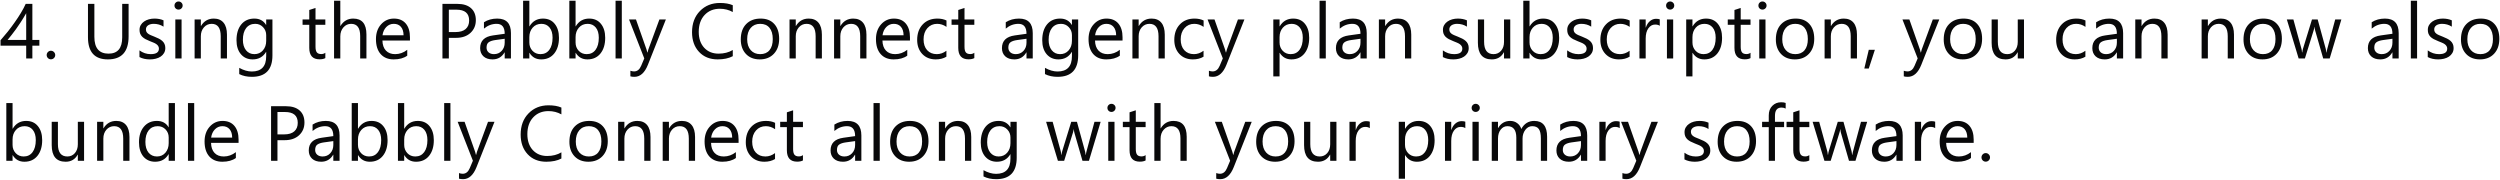 <svg xmlns="http://www.w3.org/2000/svg" width="513" height="37" viewBox="0 0 513 37" fill="none"><path d="M6.641 0.797V8.195H8.078V9.367H6.641V12H5.375V9.367H0.109V8.258C0.599 7.706 1.094 7.117 1.594 6.492C2.094 5.862 2.57 5.224 3.023 4.578C3.482 3.932 3.904 3.289 4.289 2.648C4.68 2.003 5.008 1.385 5.273 0.797H6.641ZM1.555 8.195H5.375V2.711C4.984 3.393 4.615 4.003 4.266 4.539C3.917 5.076 3.583 5.562 3.266 6C2.953 6.438 2.654 6.833 2.367 7.188C2.081 7.542 1.81 7.878 1.555 8.195ZM10.447 12.172C10.208 12.172 10.002 12.086 9.83 11.914C9.663 11.742 9.58 11.537 9.58 11.297C9.58 11.057 9.663 10.852 9.83 10.68C10.002 10.503 10.208 10.414 10.447 10.414C10.692 10.414 10.9 10.503 11.072 10.68C11.244 10.852 11.33 11.057 11.33 11.297C11.33 11.537 11.244 11.742 11.072 11.914C10.9 12.086 10.692 12.172 10.447 12.172ZM26.388 7.469C26.388 10.615 24.969 12.188 22.131 12.188C19.412 12.188 18.052 10.675 18.052 7.648V0.797H19.365V7.562C19.365 9.859 20.334 11.008 22.271 11.008C24.141 11.008 25.076 9.898 25.076 7.68V0.797H26.388V7.469ZM28.617 11.711V10.336C29.315 10.852 30.083 11.109 30.922 11.109C32.047 11.109 32.609 10.734 32.609 9.984C32.609 9.771 32.56 9.591 32.461 9.445C32.367 9.294 32.237 9.161 32.07 9.047C31.909 8.932 31.716 8.831 31.492 8.742C31.273 8.648 31.036 8.552 30.781 8.453C30.427 8.312 30.114 8.172 29.843 8.031C29.578 7.885 29.354 7.724 29.172 7.547C28.994 7.365 28.859 7.159 28.765 6.93C28.677 6.701 28.633 6.432 28.633 6.125C28.633 5.75 28.718 5.419 28.89 5.133C29.062 4.841 29.291 4.599 29.578 4.406C29.864 4.208 30.19 4.06 30.554 3.961C30.924 3.862 31.304 3.812 31.695 3.812C32.388 3.812 33.008 3.932 33.554 4.172V5.469C32.966 5.083 32.289 4.891 31.523 4.891C31.284 4.891 31.067 4.919 30.875 4.977C30.682 5.029 30.515 5.104 30.375 5.203C30.239 5.302 30.133 5.422 30.054 5.562C29.982 5.698 29.945 5.849 29.945 6.016C29.945 6.224 29.982 6.398 30.054 6.539C30.133 6.68 30.244 6.805 30.39 6.914C30.536 7.023 30.713 7.122 30.922 7.211C31.13 7.299 31.367 7.396 31.633 7.5C31.987 7.635 32.304 7.776 32.586 7.922C32.867 8.062 33.106 8.224 33.304 8.406C33.502 8.583 33.653 8.789 33.758 9.023C33.867 9.258 33.922 9.536 33.922 9.859C33.922 10.255 33.833 10.599 33.656 10.891C33.484 11.182 33.252 11.425 32.961 11.617C32.669 11.81 32.333 11.953 31.953 12.047C31.573 12.141 31.174 12.188 30.758 12.188C29.935 12.188 29.221 12.029 28.617 11.711ZM36.634 1.969C36.405 1.969 36.21 1.891 36.048 1.734C35.887 1.578 35.806 1.38 35.806 1.141C35.806 0.901 35.887 0.703 36.048 0.547C36.21 0.385 36.405 0.305 36.634 0.305C36.869 0.305 37.067 0.385 37.228 0.547C37.395 0.703 37.478 0.901 37.478 1.141C37.478 1.37 37.395 1.565 37.228 1.727C37.067 1.888 36.869 1.969 36.634 1.969ZM37.259 12H35.978V4H37.259V12ZM46.574 12H45.292V7.438C45.292 5.74 44.673 4.891 43.433 4.891C42.792 4.891 42.261 5.133 41.839 5.617C41.423 6.096 41.214 6.703 41.214 7.438V12H39.933V4H41.214V5.328H41.246C41.85 4.318 42.725 3.812 43.871 3.812C44.746 3.812 45.415 4.096 45.878 4.664C46.342 5.227 46.574 6.042 46.574 7.109V12ZM55.904 11.359C55.904 14.297 54.498 15.766 51.685 15.766C50.695 15.766 49.831 15.578 49.091 15.203V13.922C49.992 14.422 50.852 14.672 51.669 14.672C53.638 14.672 54.623 13.625 54.623 11.531V10.656H54.591C53.982 11.677 53.065 12.188 51.841 12.188C50.846 12.188 50.044 11.833 49.435 11.125C48.831 10.412 48.529 9.456 48.529 8.258C48.529 6.898 48.854 5.818 49.505 5.016C50.162 4.214 51.057 3.812 52.193 3.812C53.271 3.812 54.07 4.245 54.591 5.109H54.623V4H55.904V11.359ZM54.623 8.383V7.203C54.623 6.568 54.406 6.023 53.974 5.57C53.547 5.117 53.013 4.891 52.373 4.891C51.581 4.891 50.961 5.18 50.513 5.758C50.065 6.331 49.841 7.135 49.841 8.172C49.841 9.062 50.055 9.776 50.482 10.312C50.914 10.844 51.484 11.109 52.193 11.109C52.912 11.109 53.495 10.854 53.943 10.344C54.396 9.833 54.623 9.18 54.623 8.383ZM66.759 11.922C66.457 12.088 66.058 12.172 65.564 12.172C64.163 12.172 63.462 11.391 63.462 9.828V5.094H62.087V4H63.462V2.047L64.743 1.633V4H66.759V5.094H64.743V9.602C64.743 10.138 64.835 10.521 65.017 10.75C65.199 10.979 65.501 11.094 65.923 11.094C66.246 11.094 66.525 11.005 66.759 10.828V11.922ZM75.191 12H73.909V7.391C73.909 5.724 73.29 4.891 72.05 4.891C71.425 4.891 70.899 5.133 70.472 5.617C70.045 6.096 69.831 6.714 69.831 7.469V12H68.55V0.156H69.831V5.328H69.862C70.477 4.318 71.352 3.812 72.487 3.812C74.29 3.812 75.191 4.898 75.191 7.07V12ZM84.122 8.32H78.474C78.495 9.211 78.734 9.898 79.192 10.383C79.651 10.867 80.281 11.109 81.083 11.109C81.984 11.109 82.812 10.812 83.567 10.219V11.422C82.864 11.932 81.935 12.188 80.778 12.188C79.648 12.188 78.76 11.825 78.114 11.102C77.469 10.372 77.146 9.349 77.146 8.031C77.146 6.786 77.497 5.773 78.2 4.992C78.909 4.206 79.786 3.812 80.833 3.812C81.88 3.812 82.69 4.151 83.263 4.828C83.836 5.505 84.122 6.445 84.122 7.648V8.32ZM82.81 7.234C82.805 6.495 82.625 5.919 82.271 5.508C81.922 5.096 81.435 4.891 80.81 4.891C80.206 4.891 79.692 5.107 79.271 5.539C78.849 5.971 78.588 6.536 78.489 7.234H82.81ZM92.103 7.766V12H90.79V0.797H93.868C95.066 0.797 95.993 1.089 96.649 1.672C97.311 2.255 97.642 3.078 97.642 4.141C97.642 5.203 97.274 6.073 96.54 6.75C95.811 7.427 94.824 7.766 93.579 7.766H92.103ZM92.103 1.984V6.578H93.478C94.384 6.578 95.074 6.372 95.548 5.961C96.027 5.544 96.267 4.958 96.267 4.203C96.267 2.724 95.392 1.984 93.642 1.984H92.103ZM104.847 12H103.565V10.75H103.534C102.977 11.708 102.156 12.188 101.073 12.188C100.276 12.188 99.651 11.977 99.198 11.555C98.75 11.133 98.526 10.573 98.526 9.875C98.526 8.38 99.406 7.51 101.167 7.266L103.565 6.93C103.565 5.57 103.016 4.891 101.917 4.891C100.953 4.891 100.084 5.219 99.308 5.875V4.562C100.094 4.062 101 3.812 102.026 3.812C103.906 3.812 104.847 4.807 104.847 6.797V12ZM103.565 7.953L101.636 8.219C101.042 8.302 100.594 8.451 100.292 8.664C99.99 8.872 99.839 9.245 99.839 9.781C99.839 10.172 99.977 10.492 100.253 10.742C100.534 10.987 100.906 11.109 101.37 11.109C102.005 11.109 102.529 10.888 102.94 10.445C103.357 9.997 103.565 9.432 103.565 8.75V7.953ZM108.653 10.844H108.622V12H107.341V0.156H108.622V5.406H108.653C109.283 4.344 110.205 3.812 111.419 3.812C112.445 3.812 113.247 4.172 113.825 4.891C114.408 5.604 114.7 6.562 114.7 7.766C114.7 9.104 114.374 10.177 113.723 10.984C113.072 11.787 112.182 12.188 111.052 12.188C109.994 12.188 109.195 11.74 108.653 10.844ZM108.622 7.617V8.734C108.622 9.396 108.835 9.958 109.262 10.422C109.695 10.88 110.242 11.109 110.903 11.109C111.679 11.109 112.286 10.812 112.723 10.219C113.166 9.625 113.387 8.799 113.387 7.742C113.387 6.852 113.182 6.154 112.77 5.648C112.359 5.143 111.802 4.891 111.098 4.891C110.354 4.891 109.755 5.151 109.302 5.672C108.848 6.188 108.622 6.836 108.622 7.617ZM118.139 10.844H118.108V12H116.827V0.156H118.108V5.406H118.139C118.77 4.344 119.691 3.812 120.905 3.812C121.931 3.812 122.733 4.172 123.311 4.891C123.895 5.604 124.186 6.562 124.186 7.766C124.186 9.104 123.861 10.177 123.21 10.984C122.559 11.787 121.668 12.188 120.538 12.188C119.481 12.188 118.681 11.74 118.139 10.844ZM118.108 7.617V8.734C118.108 9.396 118.322 9.958 118.749 10.422C119.181 10.88 119.728 11.109 120.389 11.109C121.165 11.109 121.772 10.812 122.21 10.219C122.652 9.625 122.874 8.799 122.874 7.742C122.874 6.852 122.668 6.154 122.257 5.648C121.845 5.143 121.288 4.891 120.585 4.891C119.84 4.891 119.241 5.151 118.788 5.672C118.335 6.188 118.108 6.836 118.108 7.617ZM127.594 12H126.313V0.156H127.594V12ZM136.635 4L132.956 13.281C132.299 14.938 131.378 15.766 130.19 15.766C129.857 15.766 129.578 15.732 129.354 15.664V14.516C129.63 14.609 129.883 14.656 130.112 14.656C130.758 14.656 131.242 14.271 131.565 13.5L132.206 11.984L129.081 4H130.503L132.667 10.156C132.693 10.234 132.747 10.438 132.831 10.766H132.878C132.904 10.641 132.956 10.443 133.034 10.172L135.307 4H136.635ZM150.366 11.531C149.538 11.969 148.506 12.188 147.272 12.188C145.678 12.188 144.402 11.675 143.444 10.648C142.485 9.622 142.006 8.276 142.006 6.609C142.006 4.818 142.545 3.37 143.623 2.266C144.702 1.161 146.069 0.609 147.725 0.609C148.788 0.609 149.668 0.763 150.366 1.07V2.469C149.564 2.021 148.678 1.797 147.709 1.797C146.423 1.797 145.379 2.227 144.577 3.086C143.78 3.945 143.381 5.094 143.381 6.531C143.381 7.896 143.754 8.984 144.498 9.797C145.248 10.604 146.23 11.008 147.444 11.008C148.569 11.008 149.543 10.758 150.366 10.258V11.531ZM155.899 12.188C154.716 12.188 153.771 11.815 153.063 11.07C152.36 10.32 152.008 9.328 152.008 8.094C152.008 6.75 152.375 5.701 153.11 4.945C153.844 4.19 154.836 3.812 156.086 3.812C157.279 3.812 158.209 4.18 158.875 4.914C159.547 5.648 159.883 6.667 159.883 7.969C159.883 9.245 159.521 10.268 158.797 11.039C158.078 11.805 157.112 12.188 155.899 12.188ZM155.992 4.891C155.17 4.891 154.519 5.172 154.039 5.734C153.56 6.292 153.321 7.062 153.321 8.047C153.321 8.995 153.563 9.742 154.047 10.289C154.532 10.836 155.18 11.109 155.992 11.109C156.821 11.109 157.456 10.841 157.899 10.305C158.347 9.768 158.571 9.005 158.571 8.016C158.571 7.016 158.347 6.245 157.899 5.703C157.456 5.161 156.821 4.891 155.992 4.891ZM168.651 12H167.369V7.438C167.369 5.74 166.75 4.891 165.51 4.891C164.869 4.891 164.338 5.133 163.916 5.617C163.5 6.096 163.291 6.703 163.291 7.438V12H162.01V4H163.291V5.328H163.322C163.927 4.318 164.802 3.812 165.947 3.812C166.822 3.812 167.492 4.096 167.955 4.664C168.419 5.227 168.651 6.042 168.651 7.109V12ZM177.793 12H176.512V7.438C176.512 5.74 175.892 4.891 174.652 4.891C174.012 4.891 173.481 5.133 173.059 5.617C172.642 6.096 172.434 6.703 172.434 7.438V12H171.152V4H172.434V5.328H172.465C173.069 4.318 173.944 3.812 175.09 3.812C175.965 3.812 176.634 4.096 177.098 4.664C177.561 5.227 177.793 6.042 177.793 7.109V12ZM186.725 8.32H181.076C181.097 9.211 181.337 9.898 181.795 10.383C182.253 10.867 182.884 11.109 183.686 11.109C184.587 11.109 185.415 10.812 186.17 10.219V11.422C185.467 11.932 184.537 12.188 183.381 12.188C182.251 12.188 181.363 11.825 180.717 11.102C180.071 10.372 179.748 9.349 179.748 8.031C179.748 6.786 180.1 5.773 180.803 4.992C181.511 4.206 182.389 3.812 183.436 3.812C184.482 3.812 185.292 4.151 185.865 4.828C186.438 5.505 186.725 6.445 186.725 7.648V8.32ZM185.412 7.234C185.407 6.495 185.227 5.919 184.873 5.508C184.524 5.096 184.037 4.891 183.412 4.891C182.808 4.891 182.295 5.107 181.873 5.539C181.451 5.971 181.191 6.536 181.092 7.234H185.412ZM194.203 11.633C193.589 12.003 192.859 12.188 192.016 12.188C190.875 12.188 189.953 11.818 189.25 11.078C188.552 10.333 188.203 9.37 188.203 8.188C188.203 6.87 188.581 5.812 189.336 5.016C190.091 4.214 191.099 3.812 192.359 3.812C193.062 3.812 193.682 3.943 194.219 4.203V5.516C193.625 5.099 192.99 4.891 192.312 4.891C191.495 4.891 190.823 5.185 190.297 5.773C189.776 6.357 189.516 7.125 189.516 8.078C189.516 9.016 189.76 9.755 190.25 10.297C190.745 10.838 191.406 11.109 192.234 11.109C192.932 11.109 193.589 10.878 194.203 10.414V11.633ZM199.932 11.922C199.629 12.088 199.231 12.172 198.736 12.172C197.335 12.172 196.635 11.391 196.635 9.828V5.094H195.26V4H196.635V2.047L197.916 1.633V4H199.932V5.094H197.916V9.602C197.916 10.138 198.007 10.521 198.189 10.75C198.372 10.979 198.674 11.094 199.096 11.094C199.419 11.094 199.697 11.005 199.932 10.828V11.922ZM211.92 12H210.638V10.75H210.607C210.05 11.708 209.23 12.188 208.146 12.188C207.349 12.188 206.724 11.977 206.271 11.555C205.823 11.133 205.599 10.573 205.599 9.875C205.599 8.38 206.48 7.51 208.24 7.266L210.638 6.93C210.638 5.57 210.089 4.891 208.99 4.891C208.026 4.891 207.157 5.219 206.381 5.875V4.562C207.167 4.062 208.073 3.812 209.099 3.812C210.98 3.812 211.92 4.807 211.92 6.797V12ZM210.638 7.953L208.709 8.219C208.115 8.302 207.667 8.451 207.365 8.664C207.063 8.872 206.912 9.245 206.912 9.781C206.912 10.172 207.05 10.492 207.326 10.742C207.607 10.987 207.98 11.109 208.443 11.109C209.079 11.109 209.602 10.888 210.013 10.445C210.43 9.997 210.638 9.432 210.638 8.75V7.953ZM221.242 11.359C221.242 14.297 219.836 15.766 217.023 15.766C216.034 15.766 215.169 15.578 214.429 15.203V13.922C215.33 14.422 216.19 14.672 217.008 14.672C218.976 14.672 219.961 13.625 219.961 11.531V10.656H219.929C219.32 11.677 218.403 12.188 217.179 12.188C216.185 12.188 215.383 11.833 214.773 11.125C214.169 10.412 213.867 9.456 213.867 8.258C213.867 6.898 214.192 5.818 214.843 5.016C215.5 4.214 216.396 3.812 217.531 3.812C218.609 3.812 219.409 4.245 219.929 5.109H219.961V4H221.242V11.359ZM219.961 8.383V7.203C219.961 6.568 219.744 6.023 219.312 5.57C218.885 5.117 218.351 4.891 217.711 4.891C216.919 4.891 216.299 5.18 215.851 5.758C215.403 6.331 215.179 7.135 215.179 8.172C215.179 9.062 215.393 9.776 215.82 10.312C216.252 10.844 216.823 11.109 217.531 11.109C218.25 11.109 218.833 10.854 219.281 10.344C219.734 9.833 219.961 9.18 219.961 8.383ZM230.345 8.32H224.697C224.718 9.211 224.957 9.898 225.416 10.383C225.874 10.867 226.504 11.109 227.306 11.109C228.207 11.109 229.035 10.812 229.791 10.219V11.422C229.087 11.932 228.158 12.188 227.002 12.188C225.871 12.188 224.983 11.825 224.337 11.102C223.692 10.372 223.369 9.349 223.369 8.031C223.369 6.786 223.72 5.773 224.423 4.992C225.132 4.206 226.009 3.812 227.056 3.812C228.103 3.812 228.913 4.151 229.486 4.828C230.059 5.505 230.345 6.445 230.345 7.648V8.32ZM229.033 7.234C229.028 6.495 228.848 5.919 228.494 5.508C228.145 5.096 227.658 4.891 227.033 4.891C226.429 4.891 225.916 5.107 225.494 5.539C225.072 5.971 224.811 6.536 224.712 7.234H229.033ZM239.011 12H237.73V7.438C237.73 5.74 237.11 4.891 235.871 4.891C235.23 4.891 234.699 5.133 234.277 5.617C233.86 6.096 233.652 6.703 233.652 7.438V12H232.371V4H233.652V5.328H233.683C234.287 4.318 235.162 3.812 236.308 3.812C237.183 3.812 237.852 4.096 238.316 4.664C238.779 5.227 239.011 6.042 239.011 7.109V12ZM246.966 11.633C246.352 12.003 245.622 12.188 244.779 12.188C243.638 12.188 242.716 11.818 242.013 11.078C241.315 10.333 240.966 9.37 240.966 8.188C240.966 6.87 241.344 5.812 242.099 5.016C242.854 4.214 243.862 3.812 245.122 3.812C245.826 3.812 246.445 3.943 246.982 4.203V5.516C246.388 5.099 245.753 4.891 245.076 4.891C244.258 4.891 243.586 5.185 243.06 5.773C242.539 6.357 242.279 7.125 242.279 8.078C242.279 9.016 242.524 9.755 243.013 10.297C243.508 10.838 244.169 11.109 244.997 11.109C245.695 11.109 246.352 10.878 246.966 10.414V11.633ZM255.351 4L251.671 13.281C251.015 14.938 250.093 15.766 248.906 15.766C248.572 15.766 248.294 15.732 248.07 15.664V14.516C248.346 14.609 248.598 14.656 248.827 14.656C249.473 14.656 249.958 14.271 250.281 13.5L250.921 11.984L247.796 4H249.218L251.382 10.156C251.408 10.234 251.463 10.438 251.546 10.766H251.593C251.619 10.641 251.671 10.443 251.749 10.172L254.023 4H255.351ZM262.597 10.844H262.566V15.68H261.284V4H262.566V5.406H262.597C263.227 4.344 264.149 3.812 265.362 3.812C266.394 3.812 267.198 4.172 267.777 4.891C268.355 5.604 268.644 6.562 268.644 7.766C268.644 9.104 268.318 10.177 267.667 10.984C267.016 11.787 266.126 12.188 264.995 12.188C263.959 12.188 263.159 11.74 262.597 10.844ZM262.566 7.617V8.734C262.566 9.396 262.779 9.958 263.206 10.422C263.639 10.88 264.185 11.109 264.847 11.109C265.623 11.109 266.23 10.812 266.667 10.219C267.11 9.625 267.331 8.799 267.331 7.742C267.331 6.852 267.126 6.154 266.714 5.648C266.303 5.143 265.745 4.891 265.042 4.891C264.297 4.891 263.698 5.151 263.245 5.672C262.792 6.188 262.566 6.836 262.566 7.617ZM272.052 12H270.771V0.156H272.052V12ZM280.452 12H279.171V10.75H279.14C278.582 11.708 277.762 12.188 276.679 12.188C275.882 12.188 275.257 11.977 274.804 11.555C274.356 11.133 274.132 10.573 274.132 9.875C274.132 8.38 275.012 7.51 276.772 7.266L279.171 6.93C279.171 5.57 278.621 4.891 277.522 4.891C276.559 4.891 275.689 5.219 274.913 5.875V4.562C275.7 4.062 276.606 3.812 277.632 3.812C279.512 3.812 280.452 4.807 280.452 6.797V12ZM279.171 7.953L277.241 8.219C276.647 8.302 276.2 8.451 275.897 8.664C275.595 8.872 275.444 9.245 275.444 9.781C275.444 10.172 275.582 10.492 275.858 10.742C276.14 10.987 276.512 11.109 276.976 11.109C277.611 11.109 278.134 10.888 278.546 10.445C278.963 9.997 279.171 9.432 279.171 8.75V7.953ZM289.587 12H288.306V7.438C288.306 5.74 287.686 4.891 286.446 4.891C285.806 4.891 285.274 5.133 284.853 5.617C284.436 6.096 284.228 6.703 284.228 7.438V12H282.946V4H284.228V5.328H284.259C284.863 4.318 285.738 3.812 286.884 3.812C287.759 3.812 288.428 4.096 288.892 4.664C289.355 5.227 289.587 6.042 289.587 7.109V12ZM296.075 11.711V10.336C296.773 10.852 297.541 11.109 298.38 11.109C299.505 11.109 300.067 10.734 300.067 9.984C300.067 9.771 300.018 9.591 299.919 9.445C299.825 9.294 299.695 9.161 299.528 9.047C299.367 8.932 299.174 8.831 298.95 8.742C298.731 8.648 298.494 8.552 298.239 8.453C297.885 8.312 297.572 8.172 297.302 8.031C297.036 7.885 296.812 7.724 296.63 7.547C296.453 7.365 296.317 7.159 296.223 6.93C296.135 6.701 296.091 6.432 296.091 6.125C296.091 5.75 296.177 5.419 296.348 5.133C296.52 4.841 296.749 4.599 297.036 4.406C297.322 4.208 297.648 4.06 298.013 3.961C298.382 3.862 298.763 3.812 299.153 3.812C299.846 3.812 300.466 3.932 301.013 4.172V5.469C300.424 5.083 299.747 4.891 298.981 4.891C298.742 4.891 298.526 4.919 298.333 4.977C298.14 5.029 297.973 5.104 297.833 5.203C297.697 5.302 297.591 5.422 297.513 5.562C297.44 5.698 297.403 5.849 297.403 6.016C297.403 6.224 297.44 6.398 297.513 6.539C297.591 6.68 297.703 6.805 297.848 6.914C297.994 7.023 298.171 7.122 298.38 7.211C298.588 7.299 298.825 7.396 299.091 7.5C299.445 7.635 299.763 7.776 300.044 7.922C300.325 8.062 300.565 8.224 300.763 8.406C300.96 8.583 301.111 8.789 301.216 9.023C301.325 9.258 301.38 9.536 301.38 9.859C301.38 10.255 301.291 10.599 301.114 10.891C300.942 11.182 300.71 11.425 300.419 11.617C300.127 11.81 299.791 11.953 299.411 12.047C299.031 12.141 298.632 12.188 298.216 12.188C297.393 12.188 296.679 12.029 296.075 11.711ZM309.905 12H308.624V10.734H308.592C308.061 11.703 307.238 12.188 306.124 12.188C304.217 12.188 303.264 11.052 303.264 8.781V4H304.538V8.578C304.538 10.266 305.184 11.109 306.475 11.109C307.1 11.109 307.613 10.88 308.014 10.422C308.421 9.958 308.624 9.354 308.624 8.609V4H309.905V12ZM313.891 10.844H313.86V12H312.579V0.156H313.86V5.406H313.891C314.521 4.344 315.443 3.812 316.657 3.812C317.683 3.812 318.485 4.172 319.063 4.891C319.646 5.604 319.938 6.562 319.938 7.766C319.938 9.104 319.613 10.177 318.962 10.984C318.311 11.787 317.42 12.188 316.29 12.188C315.232 12.188 314.433 11.74 313.891 10.844ZM313.86 7.617V8.734C313.86 9.396 314.074 9.958 314.501 10.422C314.933 10.88 315.48 11.109 316.141 11.109C316.917 11.109 317.524 10.812 317.962 10.219C318.404 9.625 318.626 8.799 318.626 7.742C318.626 6.852 318.42 6.154 318.008 5.648C317.597 5.143 317.04 4.891 316.337 4.891C315.592 4.891 314.993 5.151 314.54 5.672C314.087 6.188 313.86 6.836 313.86 7.617ZM321.581 11.711V10.336C322.279 10.852 323.047 11.109 323.885 11.109C325.01 11.109 325.573 10.734 325.573 9.984C325.573 9.771 325.523 9.591 325.424 9.445C325.331 9.294 325.2 9.161 325.034 9.047C324.872 8.932 324.68 8.831 324.456 8.742C324.237 8.648 324 8.552 323.745 8.453C323.391 8.312 323.078 8.172 322.807 8.031C322.542 7.885 322.318 7.724 322.135 7.547C321.958 7.365 321.823 7.159 321.729 6.93C321.641 6.701 321.596 6.432 321.596 6.125C321.596 5.75 321.682 5.419 321.854 5.133C322.026 4.841 322.255 4.599 322.542 4.406C322.828 4.208 323.154 4.06 323.518 3.961C323.888 3.862 324.268 3.812 324.659 3.812C325.351 3.812 325.971 3.932 326.518 4.172V5.469C325.93 5.083 325.253 4.891 324.487 4.891C324.247 4.891 324.031 4.919 323.838 4.977C323.646 5.029 323.479 5.104 323.338 5.203C323.203 5.302 323.096 5.422 323.018 5.562C322.945 5.698 322.909 5.849 322.909 6.016C322.909 6.224 322.945 6.398 323.018 6.539C323.096 6.68 323.208 6.805 323.354 6.914C323.5 7.023 323.677 7.122 323.885 7.211C324.094 7.299 324.331 7.396 324.596 7.5C324.95 7.635 325.268 7.776 325.549 7.922C325.831 8.062 326.07 8.224 326.268 8.406C326.466 8.583 326.617 8.789 326.721 9.023C326.831 9.258 326.885 9.536 326.885 9.859C326.885 10.255 326.797 10.599 326.62 10.891C326.448 11.182 326.216 11.425 325.924 11.617C325.633 11.81 325.297 11.953 324.917 12.047C324.536 12.141 324.138 12.188 323.721 12.188C322.898 12.188 322.185 12.029 321.581 11.711ZM334.395 11.633C333.78 12.003 333.051 12.188 332.207 12.188C331.067 12.188 330.145 11.818 329.442 11.078C328.744 10.333 328.395 9.37 328.395 8.188C328.395 6.87 328.773 5.812 329.528 5.016C330.283 4.214 331.291 3.812 332.551 3.812C333.254 3.812 333.874 3.943 334.411 4.203V5.516C333.817 5.099 333.181 4.891 332.504 4.891C331.687 4.891 331.015 5.185 330.489 5.773C329.968 6.357 329.707 7.125 329.707 8.078C329.707 9.016 329.952 9.755 330.442 10.297C330.937 10.838 331.598 11.109 332.426 11.109C333.124 11.109 333.78 10.878 334.395 10.414V11.633ZM340.584 5.297C340.36 5.125 340.038 5.039 339.616 5.039C339.069 5.039 338.61 5.297 338.241 5.812C337.876 6.328 337.694 7.031 337.694 7.922V12H336.413V4H337.694V5.648H337.725C337.907 5.086 338.186 4.648 338.561 4.336C338.936 4.018 339.355 3.859 339.819 3.859C340.152 3.859 340.407 3.896 340.584 3.969V5.297ZM342.711 1.969C342.482 1.969 342.287 1.891 342.125 1.734C341.964 1.578 341.883 1.38 341.883 1.141C341.883 0.901 341.964 0.703 342.125 0.547C342.287 0.385 342.482 0.305 342.711 0.305C342.946 0.305 343.144 0.385 343.305 0.547C343.472 0.703 343.555 0.901 343.555 1.141C343.555 1.37 343.472 1.565 343.305 1.727C343.144 1.888 342.946 1.969 342.711 1.969ZM343.336 12H342.055V4H343.336V12ZM347.323 10.844H347.291V15.68H346.01V4H347.291V5.406H347.323C347.953 4.344 348.875 3.812 350.088 3.812C351.119 3.812 351.924 4.172 352.502 4.891C353.08 5.604 353.369 6.562 353.369 7.766C353.369 9.104 353.044 10.177 352.393 10.984C351.742 11.787 350.851 12.188 349.721 12.188C348.684 12.188 347.885 11.74 347.323 10.844ZM347.291 7.617V8.734C347.291 9.396 347.505 9.958 347.932 10.422C348.364 10.88 348.911 11.109 349.573 11.109C350.349 11.109 350.955 10.812 351.393 10.219C351.836 9.625 352.057 8.799 352.057 7.742C352.057 6.852 351.851 6.154 351.44 5.648C351.028 5.143 350.471 4.891 349.768 4.891C349.023 4.891 348.424 5.151 347.971 5.672C347.518 6.188 347.291 6.836 347.291 7.617ZM359.207 11.922C358.905 12.088 358.507 12.172 358.012 12.172C356.611 12.172 355.91 11.391 355.91 9.828V5.094H354.535V4H355.91V2.047L357.192 1.633V4H359.207V5.094H357.192V9.602C357.192 10.138 357.283 10.521 357.465 10.75C357.647 10.979 357.949 11.094 358.371 11.094C358.694 11.094 358.973 11.005 359.207 10.828V11.922ZM361.654 1.969C361.425 1.969 361.23 1.891 361.068 1.734C360.907 1.578 360.826 1.38 360.826 1.141C360.826 0.901 360.907 0.703 361.068 0.547C361.23 0.385 361.425 0.305 361.654 0.305C361.889 0.305 362.087 0.385 362.248 0.547C362.415 0.703 362.498 0.901 362.498 1.141C362.498 1.37 362.415 1.565 362.248 1.727C362.087 1.888 361.889 1.969 361.654 1.969ZM362.279 12H360.998V4H362.279V12ZM368.297 12.188C367.115 12.188 366.169 11.815 365.461 11.07C364.758 10.32 364.406 9.328 364.406 8.094C364.406 6.75 364.773 5.701 365.508 4.945C366.242 4.19 367.234 3.812 368.484 3.812C369.677 3.812 370.607 4.18 371.273 4.914C371.945 5.648 372.281 6.667 372.281 7.969C372.281 9.245 371.919 10.268 371.195 11.039C370.477 11.805 369.51 12.188 368.297 12.188ZM368.391 4.891C367.568 4.891 366.917 5.172 366.438 5.734C365.958 6.292 365.719 7.062 365.719 8.047C365.719 8.995 365.961 9.742 366.445 10.289C366.93 10.836 367.578 11.109 368.391 11.109C369.219 11.109 369.854 10.841 370.297 10.305C370.745 9.768 370.969 9.005 370.969 8.016C370.969 7.016 370.745 6.245 370.297 5.703C369.854 5.161 369.219 4.891 368.391 4.891ZM381.049 12H379.767V7.438C379.767 5.74 379.148 4.891 377.908 4.891C377.267 4.891 376.736 5.133 376.314 5.617C375.898 6.096 375.689 6.703 375.689 7.438V12H374.408V4H375.689V5.328H375.721C376.325 4.318 377.2 3.812 378.346 3.812C379.221 3.812 379.89 4.096 380.353 4.664C380.817 5.227 381.049 6.042 381.049 7.109V12ZM384.723 10.219L383.473 14.062H382.558L383.473 10.219H384.723ZM397.937 4L394.258 13.281C393.601 14.938 392.679 15.766 391.492 15.766C391.159 15.766 390.88 15.732 390.656 15.664V14.516C390.932 14.609 391.185 14.656 391.414 14.656C392.06 14.656 392.544 14.271 392.867 13.5L393.508 11.984L390.383 4H391.804L393.968 10.156C393.994 10.234 394.049 10.438 394.133 10.766H394.179C394.205 10.641 394.258 10.443 394.336 10.172L396.609 4H397.937ZM402.744 12.188C401.561 12.188 400.616 11.815 399.908 11.07C399.205 10.32 398.853 9.328 398.853 8.094C398.853 6.75 399.22 5.701 399.955 4.945C400.689 4.19 401.681 3.812 402.931 3.812C404.124 3.812 405.054 4.18 405.72 4.914C406.392 5.648 406.728 6.667 406.728 7.969C406.728 9.245 406.366 10.268 405.642 11.039C404.923 11.805 403.957 12.188 402.744 12.188ZM402.837 4.891C402.015 4.891 401.364 5.172 400.884 5.734C400.405 6.292 400.166 7.062 400.166 8.047C400.166 8.995 400.408 9.742 400.892 10.289C401.377 10.836 402.025 11.109 402.837 11.109C403.666 11.109 404.301 10.841 404.744 10.305C405.192 9.768 405.416 9.005 405.416 8.016C405.416 7.016 405.192 6.245 404.744 5.703C404.301 5.161 403.666 4.891 402.837 4.891ZM415.324 12H414.043V10.734H414.011C413.48 11.703 412.657 12.188 411.543 12.188C409.636 12.188 408.683 11.052 408.683 8.781V4H409.957V8.578C409.957 10.266 410.602 11.109 411.894 11.109C412.519 11.109 413.032 10.88 413.433 10.422C413.839 9.958 414.043 9.354 414.043 8.609V4H415.324V12ZM427.921 11.633C427.307 12.003 426.578 12.188 425.734 12.188C424.593 12.188 423.671 11.818 422.968 11.078C422.27 10.333 421.921 9.37 421.921 8.188C421.921 6.87 422.299 5.812 423.054 5.016C423.809 4.214 424.817 3.812 426.078 3.812C426.781 3.812 427.4 3.943 427.937 4.203V5.516C427.343 5.099 426.708 4.891 426.031 4.891C425.213 4.891 424.541 5.185 424.015 5.773C423.494 6.357 423.234 7.125 423.234 8.078C423.234 9.016 423.479 9.755 423.968 10.297C424.463 10.838 425.124 11.109 425.953 11.109C426.65 11.109 427.307 10.878 427.921 10.414V11.633ZM435.665 12H434.384V10.75H434.353C433.796 11.708 432.975 12.188 431.892 12.188C431.095 12.188 430.47 11.977 430.017 11.555C429.569 11.133 429.345 10.573 429.345 9.875C429.345 8.38 430.225 7.51 431.986 7.266L434.384 6.93C434.384 5.57 433.835 4.891 432.736 4.891C431.772 4.891 430.902 5.219 430.126 5.875V4.562C430.913 4.062 431.819 3.812 432.845 3.812C434.725 3.812 435.665 4.807 435.665 6.797V12ZM434.384 7.953L432.454 8.219C431.861 8.302 431.413 8.451 431.111 8.664C430.809 8.872 430.658 9.245 430.658 9.781C430.658 10.172 430.796 10.492 431.072 10.742C431.353 10.987 431.725 11.109 432.189 11.109C432.824 11.109 433.348 10.888 433.759 10.445C434.176 9.997 434.384 9.432 434.384 8.75V7.953ZM444.8 12H443.519V7.438C443.519 5.74 442.899 4.891 441.659 4.891C441.019 4.891 440.487 5.133 440.066 5.617C439.649 6.096 439.441 6.703 439.441 7.438V12H438.159V4H439.441V5.328H439.472C440.076 4.318 440.951 3.812 442.097 3.812C442.972 3.812 443.641 4.096 444.105 4.664C444.568 5.227 444.8 6.042 444.8 7.109V12ZM458.413 12H457.132V7.438C457.132 5.74 456.512 4.891 455.272 4.891C454.632 4.891 454.101 5.133 453.679 5.617C453.262 6.096 453.054 6.703 453.054 7.438V12H451.772V4H453.054V5.328H453.085C453.689 4.318 454.564 3.812 455.71 3.812C456.585 3.812 457.254 4.096 457.718 4.664C458.181 5.227 458.413 6.042 458.413 7.109V12ZM464.259 12.188C463.076 12.188 462.131 11.815 461.423 11.07C460.72 10.32 460.368 9.328 460.368 8.094C460.368 6.75 460.735 5.701 461.47 4.945C462.204 4.19 463.196 3.812 464.446 3.812C465.639 3.812 466.569 4.18 467.235 4.914C467.907 5.648 468.243 6.667 468.243 7.969C468.243 9.245 467.881 10.268 467.157 11.039C466.438 11.805 465.472 12.188 464.259 12.188ZM464.353 4.891C463.53 4.891 462.879 5.172 462.399 5.734C461.92 6.292 461.681 7.062 461.681 8.047C461.681 8.995 461.923 9.742 462.407 10.289C462.892 10.836 463.54 11.109 464.353 11.109C465.181 11.109 465.816 10.841 466.259 10.305C466.707 9.768 466.931 9.005 466.931 8.016C466.931 7.016 466.707 6.245 466.259 5.703C465.816 5.161 465.181 4.891 464.353 4.891ZM480.448 4L478.05 12H476.722L475.073 6.273C475.011 6.055 474.969 5.807 474.948 5.531H474.917C474.901 5.719 474.847 5.961 474.753 6.258L472.964 12H471.682L469.261 4H470.604L472.261 10.016C472.313 10.198 472.349 10.438 472.37 10.734H472.432C472.448 10.505 472.495 10.26 472.573 10L474.417 4H475.589L477.245 10.031C477.297 10.224 477.336 10.463 477.362 10.75H477.425C477.435 10.547 477.479 10.307 477.557 10.031L479.182 4H480.448ZM492.21 12H490.928V10.75H490.897C490.34 11.708 489.52 12.188 488.436 12.188C487.639 12.188 487.014 11.977 486.561 11.555C486.113 11.133 485.889 10.573 485.889 9.875C485.889 8.38 486.77 7.51 488.53 7.266L490.928 6.93C490.928 5.57 490.379 4.891 489.28 4.891C488.316 4.891 487.447 5.219 486.671 5.875V4.562C487.457 4.062 488.363 3.812 489.389 3.812C491.27 3.812 492.21 4.807 492.21 6.797V12ZM490.928 7.953L488.999 8.219C488.405 8.302 487.957 8.451 487.655 8.664C487.353 8.872 487.202 9.245 487.202 9.781C487.202 10.172 487.34 10.492 487.616 10.742C487.897 10.987 488.27 11.109 488.733 11.109C489.369 11.109 489.892 10.888 490.303 10.445C490.72 9.997 490.928 9.432 490.928 8.75V7.953ZM495.985 12H494.704V0.156H495.985V12ZM498.174 11.711V10.336C498.872 10.852 499.641 11.109 500.479 11.109C501.604 11.109 502.167 10.734 502.167 9.984C502.167 9.771 502.117 9.591 502.018 9.445C501.924 9.294 501.794 9.161 501.628 9.047C501.466 8.932 501.273 8.831 501.049 8.742C500.831 8.648 500.594 8.552 500.338 8.453C499.984 8.312 499.672 8.172 499.401 8.031C499.135 7.885 498.911 7.724 498.729 7.547C498.552 7.365 498.417 7.159 498.323 6.93C498.234 6.701 498.19 6.432 498.19 6.125C498.19 5.75 498.276 5.419 498.448 5.133C498.62 4.841 498.849 4.599 499.135 4.406C499.422 4.208 499.747 4.06 500.112 3.961C500.482 3.862 500.862 3.812 501.253 3.812C501.945 3.812 502.565 3.932 503.112 4.172V5.469C502.523 5.083 501.846 4.891 501.081 4.891C500.841 4.891 500.625 4.919 500.432 4.977C500.239 5.029 500.073 5.104 499.932 5.203C499.797 5.302 499.69 5.422 499.612 5.562C499.539 5.698 499.503 5.849 499.503 6.016C499.503 6.224 499.539 6.398 499.612 6.539C499.69 6.68 499.802 6.805 499.948 6.914C500.094 7.023 500.271 7.122 500.479 7.211C500.687 7.299 500.924 7.396 501.19 7.5C501.544 7.635 501.862 7.776 502.143 7.922C502.424 8.062 502.664 8.224 502.862 8.406C503.06 8.583 503.211 8.789 503.315 9.023C503.424 9.258 503.479 9.536 503.479 9.859C503.479 10.255 503.391 10.599 503.213 10.891C503.042 11.182 502.81 11.425 502.518 11.617C502.226 11.81 501.891 11.953 501.51 12.047C501.13 12.141 500.732 12.188 500.315 12.188C499.492 12.188 498.779 12.029 498.174 11.711ZM508.879 12.188C507.697 12.188 506.752 11.815 506.043 11.07C505.34 10.32 504.989 9.328 504.989 8.094C504.989 6.75 505.356 5.701 506.09 4.945C506.825 4.19 507.817 3.812 509.067 3.812C510.26 3.812 511.189 4.18 511.856 4.914C512.528 5.648 512.864 6.667 512.864 7.969C512.864 9.245 512.502 10.268 511.778 11.039C511.059 11.805 510.093 12.188 508.879 12.188ZM508.973 4.891C508.15 4.891 507.499 5.172 507.02 5.734C506.541 6.292 506.301 7.062 506.301 8.047C506.301 8.995 506.543 9.742 507.028 10.289C507.512 10.836 508.161 11.109 508.973 11.109C509.801 11.109 510.437 10.841 510.879 10.305C511.327 9.768 511.551 9.005 511.551 8.016C511.551 7.016 511.327 6.245 510.879 5.703C510.437 5.161 509.801 4.891 508.973 4.891ZM2.609 31.844H2.578V33H1.297V21.156H2.578V26.406H2.609C3.24 25.344 4.161 24.812 5.375 24.812C6.401 24.812 7.203 25.172 7.781 25.891C8.365 26.604 8.656 27.562 8.656 28.766C8.656 30.104 8.331 31.177 7.68 31.984C7.029 32.786 6.138 33.188 5.008 33.188C3.951 33.188 3.151 32.74 2.609 31.844ZM2.578 28.617V29.734C2.578 30.396 2.792 30.958 3.219 31.422C3.651 31.88 4.198 32.109 4.859 32.109C5.635 32.109 6.242 31.812 6.68 31.219C7.122 30.625 7.344 29.799 7.344 28.742C7.344 27.852 7.138 27.154 6.727 26.648C6.315 26.143 5.758 25.891 5.055 25.891C4.31 25.891 3.711 26.151 3.258 26.672C2.805 27.188 2.578 27.836 2.578 28.617ZM17.252 33H15.971V31.734H15.939C15.408 32.703 14.585 33.188 13.471 33.188C11.564 33.188 10.611 32.052 10.611 29.781V25H11.885V29.578C11.885 31.266 12.53 32.109 13.822 32.109C14.447 32.109 14.96 31.88 15.361 31.422C15.768 30.958 15.971 30.354 15.971 29.609V25H17.252V33ZM26.566 33H25.285V28.438C25.285 26.74 24.665 25.891 23.426 25.891C22.785 25.891 22.254 26.133 21.832 26.617C21.415 27.096 21.207 27.703 21.207 28.438V33H19.926V25H21.207V26.328H21.238C21.842 25.318 22.717 24.812 23.863 24.812C24.738 24.812 25.407 25.096 25.871 25.664C26.334 26.227 26.566 27.042 26.566 28.109V33ZM35.896 33H34.615V31.641H34.584C33.99 32.672 33.073 33.188 31.834 33.188C30.828 33.188 30.024 32.831 29.42 32.117C28.821 31.398 28.521 30.422 28.521 29.188C28.521 27.865 28.855 26.805 29.521 26.008C30.188 25.211 31.076 24.812 32.185 24.812C33.284 24.812 34.084 25.245 34.584 26.109H34.615V21.156H35.896V33ZM34.615 29.383V28.203C34.615 27.557 34.401 27.01 33.974 26.562C33.547 26.115 33.006 25.891 32.349 25.891C31.568 25.891 30.953 26.177 30.506 26.75C30.058 27.323 29.834 28.115 29.834 29.125C29.834 30.047 30.047 30.776 30.474 31.312C30.907 31.844 31.485 32.109 32.209 32.109C32.922 32.109 33.5 31.852 33.943 31.336C34.391 30.82 34.615 30.169 34.615 29.383ZM39.851 33H38.57V21.156H39.851V33ZM48.955 29.32H43.306C43.327 30.211 43.567 30.898 44.025 31.383C44.483 31.867 45.114 32.109 45.916 32.109C46.817 32.109 47.645 31.812 48.4 31.219V32.422C47.697 32.932 46.767 33.188 45.611 33.188C44.481 33.188 43.593 32.825 42.947 32.102C42.301 31.372 41.978 30.349 41.978 29.031C41.978 27.787 42.33 26.773 43.033 25.992C43.741 25.206 44.619 24.812 45.666 24.812C46.712 24.812 47.522 25.151 48.095 25.828C48.668 26.505 48.955 27.445 48.955 28.648V29.32ZM47.642 28.234C47.637 27.495 47.457 26.919 47.103 26.508C46.754 26.096 46.267 25.891 45.642 25.891C45.038 25.891 44.525 26.107 44.103 26.539C43.681 26.971 43.421 27.537 43.322 28.234H47.642ZM56.935 28.766V33H55.623V21.797H58.701C59.898 21.797 60.826 22.088 61.482 22.672C62.143 23.255 62.474 24.078 62.474 25.141C62.474 26.203 62.107 27.073 61.373 27.75C60.643 28.427 59.656 28.766 58.412 28.766H56.935ZM56.935 22.984V27.578H58.31C59.216 27.578 59.906 27.372 60.38 26.961C60.859 26.544 61.099 25.958 61.099 25.203C61.099 23.724 60.224 22.984 58.474 22.984H56.935ZM69.679 33H68.398V31.75H68.367C67.809 32.708 66.989 33.188 65.906 33.188C65.109 33.188 64.484 32.977 64.031 32.555C63.583 32.133 63.359 31.573 63.359 30.875C63.359 29.38 64.239 28.51 65.999 28.266L68.398 27.93C68.398 26.57 67.848 25.891 66.749 25.891C65.786 25.891 64.916 26.219 64.14 26.875V25.562C64.927 25.062 65.833 24.812 66.859 24.812C68.739 24.812 69.679 25.807 69.679 27.797V33ZM68.398 28.953L66.468 29.219C65.874 29.302 65.427 29.451 65.124 29.664C64.822 29.872 64.671 30.245 64.671 30.781C64.671 31.172 64.809 31.492 65.085 31.742C65.367 31.987 65.739 32.109 66.203 32.109C66.838 32.109 67.361 31.888 67.773 31.445C68.189 30.997 68.398 30.432 68.398 29.75V28.953ZM73.486 31.844H73.454V33H72.173V21.156H73.454V26.406H73.486C74.116 25.344 75.038 24.812 76.251 24.812C77.277 24.812 78.079 25.172 78.657 25.891C79.241 26.604 79.532 27.562 79.532 28.766C79.532 30.104 79.207 31.177 78.556 31.984C77.905 32.786 77.014 33.188 75.884 33.188C74.827 33.188 74.027 32.74 73.486 31.844ZM73.454 28.617V29.734C73.454 30.396 73.668 30.958 74.095 31.422C74.527 31.88 75.074 32.109 75.736 32.109C76.512 32.109 77.118 31.812 77.556 31.219C77.999 30.625 78.22 29.799 78.22 28.742C78.22 27.852 78.014 27.154 77.603 26.648C77.191 26.143 76.634 25.891 75.931 25.891C75.186 25.891 74.587 26.151 74.134 26.672C73.681 27.188 73.454 27.836 73.454 28.617ZM82.972 31.844H82.941V33H81.659V21.156H82.941V26.406H82.972C83.602 25.344 84.524 24.812 85.737 24.812C86.763 24.812 87.566 25.172 88.144 25.891C88.727 26.604 89.019 27.562 89.019 28.766C89.019 30.104 88.693 31.177 88.042 31.984C87.391 32.786 86.501 33.188 85.37 33.188C84.313 33.188 83.513 32.74 82.972 31.844ZM82.941 28.617V29.734C82.941 30.396 83.154 30.958 83.581 31.422C84.013 31.88 84.56 32.109 85.222 32.109C85.998 32.109 86.605 31.812 87.042 31.219C87.485 30.625 87.706 29.799 87.706 28.742C87.706 27.852 87.501 27.154 87.089 26.648C86.678 26.143 86.12 25.891 85.417 25.891C84.672 25.891 84.073 26.151 83.62 26.672C83.167 27.188 82.941 27.836 82.941 28.617ZM92.427 33H91.146V21.156H92.427V33ZM101.468 25L97.788 34.281C97.132 35.938 96.21 36.766 95.022 36.766C94.689 36.766 94.41 36.732 94.187 36.664V35.516C94.463 35.609 94.715 35.656 94.944 35.656C95.59 35.656 96.075 35.271 96.397 34.5L97.038 32.984L93.913 25H95.335L97.499 31.156C97.525 31.234 97.58 31.438 97.663 31.766H97.71C97.736 31.641 97.788 31.443 97.866 31.172L100.14 25H101.468ZM115.198 32.531C114.37 32.969 113.339 33.188 112.104 33.188C110.511 33.188 109.235 32.675 108.276 31.648C107.318 30.622 106.839 29.276 106.839 27.609C106.839 25.818 107.378 24.37 108.456 23.266C109.534 22.162 110.901 21.609 112.558 21.609C113.62 21.609 114.5 21.763 115.198 22.07V23.469C114.396 23.021 113.511 22.797 112.542 22.797C111.255 22.797 110.211 23.227 109.409 24.086C108.612 24.945 108.214 26.094 108.214 27.531C108.214 28.896 108.586 29.984 109.331 30.797C110.081 31.604 111.063 32.008 112.276 32.008C113.401 32.008 114.375 31.758 115.198 31.258V32.531ZM120.731 33.188C119.549 33.188 118.604 32.815 117.895 32.07C117.192 31.32 116.841 30.328 116.841 29.094C116.841 27.75 117.208 26.701 117.942 25.945C118.677 25.19 119.669 24.812 120.919 24.812C122.111 24.812 123.041 25.18 123.708 25.914C124.38 26.648 124.716 27.667 124.716 28.969C124.716 30.245 124.354 31.268 123.63 32.039C122.911 32.805 121.945 33.188 120.731 33.188ZM120.825 25.891C120.002 25.891 119.351 26.172 118.872 26.734C118.393 27.292 118.153 28.062 118.153 29.047C118.153 29.995 118.395 30.742 118.88 31.289C119.364 31.836 120.012 32.109 120.825 32.109C121.653 32.109 122.289 31.841 122.731 31.305C123.179 30.768 123.403 30.005 123.403 29.016C123.403 28.016 123.179 27.245 122.731 26.703C122.289 26.162 121.653 25.891 120.825 25.891ZM133.483 33H132.202V28.438C132.202 26.74 131.582 25.891 130.342 25.891C129.702 25.891 129.171 26.133 128.749 26.617C128.332 27.096 128.124 27.703 128.124 28.438V33H126.842V25H128.124V26.328H128.155C128.759 25.318 129.634 24.812 130.78 24.812C131.655 24.812 132.324 25.096 132.788 25.664C133.251 26.227 133.483 27.042 133.483 28.109V33ZM142.626 33H141.344V28.438C141.344 26.74 140.725 25.891 139.485 25.891C138.844 25.891 138.313 26.133 137.891 26.617C137.475 27.096 137.266 27.703 137.266 28.438V33H135.985V25H137.266V26.328H137.298C137.902 25.318 138.777 24.812 139.923 24.812C140.798 24.812 141.467 25.096 141.93 25.664C142.394 26.227 142.626 27.042 142.626 28.109V33ZM151.557 29.32H145.909C145.93 30.211 146.169 30.898 146.628 31.383C147.086 31.867 147.716 32.109 148.518 32.109C149.419 32.109 150.247 31.812 151.003 31.219V32.422C150.299 32.932 149.37 33.188 148.213 33.188C147.083 33.188 146.195 32.825 145.549 32.102C144.904 31.372 144.581 30.349 144.581 29.031C144.581 27.787 144.932 26.773 145.635 25.992C146.344 25.206 147.221 24.812 148.268 24.812C149.315 24.812 150.125 25.151 150.698 25.828C151.271 26.505 151.557 27.445 151.557 28.648V29.32ZM150.245 28.234C150.239 27.495 150.06 26.919 149.706 26.508C149.357 26.096 148.87 25.891 148.245 25.891C147.641 25.891 147.128 26.107 146.706 26.539C146.284 26.971 146.023 27.537 145.924 28.234H150.245ZM159.036 32.633C158.421 33.003 157.692 33.188 156.848 33.188C155.708 33.188 154.786 32.818 154.083 32.078C153.385 31.333 153.036 30.37 153.036 29.188C153.036 27.87 153.413 26.812 154.168 26.016C154.924 25.213 155.931 24.812 157.192 24.812C157.895 24.812 158.515 24.943 159.051 25.203V26.516C158.458 26.099 157.822 25.891 157.145 25.891C156.327 25.891 155.655 26.185 155.129 26.773C154.609 27.357 154.348 28.125 154.348 29.078C154.348 30.016 154.593 30.755 155.083 31.297C155.577 31.838 156.239 32.109 157.067 32.109C157.765 32.109 158.421 31.878 159.036 31.414V32.633ZM164.764 32.922C164.462 33.089 164.064 33.172 163.569 33.172C162.168 33.172 161.467 32.391 161.467 30.828V26.094H160.092V25H161.467V23.047L162.748 22.633V25H164.764V26.094H162.748V30.602C162.748 31.138 162.84 31.521 163.022 31.75C163.204 31.979 163.506 32.094 163.928 32.094C164.251 32.094 164.53 32.005 164.764 31.828V32.922ZM176.752 33H175.471V31.75H175.44C174.882 32.708 174.062 33.188 172.979 33.188C172.182 33.188 171.557 32.977 171.104 32.555C170.656 32.133 170.432 31.573 170.432 30.875C170.432 29.38 171.312 28.51 173.072 28.266L175.471 27.93C175.471 26.57 174.921 25.891 173.822 25.891C172.859 25.891 171.989 26.219 171.213 26.875V25.562C172 25.062 172.906 24.812 173.932 24.812C175.812 24.812 176.752 25.807 176.752 27.797V33ZM175.471 28.953L173.541 29.219C172.947 29.302 172.5 29.451 172.197 29.664C171.895 29.872 171.744 30.245 171.744 30.781C171.744 31.172 171.882 31.492 172.158 31.742C172.44 31.987 172.812 32.109 173.276 32.109C173.911 32.109 174.434 31.888 174.846 31.445C175.263 30.997 175.471 30.432 175.471 29.75V28.953ZM180.527 33H179.246V21.156H180.527V33ZM186.545 33.188C185.363 33.188 184.417 32.815 183.709 32.07C183.006 31.32 182.654 30.328 182.654 29.094C182.654 27.75 183.022 26.701 183.756 25.945C184.49 25.19 185.482 24.812 186.732 24.812C187.925 24.812 188.855 25.18 189.522 25.914C190.193 26.648 190.529 27.667 190.529 28.969C190.529 30.245 190.167 31.268 189.443 32.039C188.725 32.805 187.759 33.188 186.545 33.188ZM186.639 25.891C185.816 25.891 185.165 26.172 184.686 26.734C184.206 27.292 183.967 28.062 183.967 29.047C183.967 29.995 184.209 30.742 184.693 31.289C185.178 31.836 185.826 32.109 186.639 32.109C187.467 32.109 188.102 31.841 188.545 31.305C188.993 30.768 189.217 30.005 189.217 29.016C189.217 28.016 188.993 27.245 188.545 26.703C188.102 26.162 187.467 25.891 186.639 25.891ZM199.297 33H198.016V28.438C198.016 26.74 197.396 25.891 196.156 25.891C195.516 25.891 194.984 26.133 194.562 26.617C194.146 27.096 193.938 27.703 193.938 28.438V33H192.656V25H193.938V26.328H193.969C194.573 25.318 195.448 24.812 196.594 24.812C197.469 24.812 198.138 25.096 198.602 25.664C199.065 26.227 199.297 27.042 199.297 28.109V33ZM208.627 32.359C208.627 35.297 207.221 36.766 204.408 36.766C203.419 36.766 202.554 36.578 201.814 36.203V34.922C202.715 35.422 203.575 35.672 204.393 35.672C206.361 35.672 207.346 34.625 207.346 32.531V31.656H207.314C206.705 32.677 205.788 33.188 204.564 33.188C203.57 33.188 202.768 32.833 202.158 32.125C201.554 31.412 201.252 30.456 201.252 29.258C201.252 27.898 201.577 26.818 202.228 26.016C202.885 25.213 203.781 24.812 204.916 24.812C205.994 24.812 206.794 25.245 207.314 26.109H207.346V25H208.627V32.359ZM207.346 29.383V28.203C207.346 27.568 207.129 27.023 206.697 26.57C206.27 26.117 205.736 25.891 205.096 25.891C204.304 25.891 203.684 26.18 203.236 26.758C202.788 27.331 202.564 28.135 202.564 29.172C202.564 30.062 202.778 30.776 203.205 31.312C203.637 31.844 204.208 32.109 204.916 32.109C205.635 32.109 206.218 31.854 206.666 31.344C207.119 30.833 207.346 30.18 207.346 29.383ZM225.849 25L223.451 33H222.123L220.474 27.273C220.412 27.055 220.37 26.807 220.349 26.531H220.318C220.303 26.719 220.248 26.961 220.154 27.258L218.365 33H217.084L214.662 25H216.006L217.662 31.016C217.714 31.198 217.75 31.438 217.771 31.734H217.834C217.849 31.505 217.896 31.26 217.974 31L219.818 25H220.99L222.646 31.031C222.698 31.224 222.737 31.463 222.763 31.75H222.826C222.836 31.547 222.881 31.307 222.959 31.031L224.584 25H225.849ZM228.07 22.969C227.841 22.969 227.646 22.891 227.484 22.734C227.323 22.578 227.242 22.38 227.242 22.141C227.242 21.901 227.323 21.703 227.484 21.547C227.646 21.385 227.841 21.305 228.07 21.305C228.304 21.305 228.502 21.385 228.664 21.547C228.83 21.703 228.914 21.901 228.914 22.141C228.914 22.37 228.83 22.565 228.664 22.727C228.502 22.888 228.304 22.969 228.07 22.969ZM228.695 33H227.414V25H228.695V33ZM235.08 32.922C234.778 33.089 234.379 33.172 233.884 33.172C232.483 33.172 231.783 32.391 231.783 30.828V26.094H230.408V25H231.783V23.047L233.064 22.633V25H235.08V26.094H233.064V30.602C233.064 31.138 233.155 31.521 233.337 31.75C233.52 31.979 233.822 32.094 234.244 32.094C234.567 32.094 234.845 32.005 235.08 31.828V32.922ZM243.511 33H242.23V28.391C242.23 26.724 241.61 25.891 240.371 25.891C239.746 25.891 239.22 26.133 238.792 26.617C238.365 27.096 238.152 27.713 238.152 28.469V33H236.871V21.156H238.152V26.328H238.183C238.798 25.318 239.673 24.812 240.808 24.812C242.61 24.812 243.511 25.898 243.511 28.07V33ZM256.851 25L253.171 34.281C252.515 35.938 251.593 36.766 250.406 36.766C250.072 36.766 249.794 36.732 249.57 36.664V35.516C249.846 35.609 250.098 35.656 250.327 35.656C250.973 35.656 251.458 35.271 251.781 34.5L252.421 32.984L249.296 25H250.718L252.882 31.156C252.908 31.234 252.963 31.438 253.046 31.766H253.093C253.119 31.641 253.171 31.443 253.249 31.172L255.523 25H256.851ZM261.658 33.188C260.475 33.188 259.53 32.815 258.822 32.07C258.118 31.32 257.767 30.328 257.767 29.094C257.767 27.75 258.134 26.701 258.868 25.945C259.603 25.19 260.595 24.812 261.845 24.812C263.038 24.812 263.967 25.18 264.634 25.914C265.306 26.648 265.642 27.667 265.642 28.969C265.642 30.245 265.28 31.268 264.556 32.039C263.837 32.805 262.871 33.188 261.658 33.188ZM261.751 25.891C260.928 25.891 260.277 26.172 259.798 26.734C259.319 27.292 259.079 28.062 259.079 29.047C259.079 29.995 259.322 30.742 259.806 31.289C260.29 31.836 260.939 32.109 261.751 32.109C262.579 32.109 263.215 31.841 263.658 31.305C264.105 30.768 264.329 30.005 264.329 29.016C264.329 28.016 264.105 27.245 263.658 26.703C263.215 26.162 262.579 25.891 261.751 25.891ZM274.237 33H272.956V31.734H272.925C272.394 32.703 271.571 33.188 270.456 33.188C268.55 33.188 267.597 32.052 267.597 29.781V25H268.87V29.578C268.87 31.266 269.516 32.109 270.808 32.109C271.433 32.109 271.946 31.88 272.347 31.422C272.753 30.958 272.956 30.354 272.956 29.609V25H274.237V33ZM281.083 26.297C280.859 26.125 280.536 26.039 280.114 26.039C279.568 26.039 279.109 26.297 278.739 26.812C278.375 27.328 278.193 28.031 278.193 28.922V33H276.911V25H278.193V26.648H278.224C278.406 26.086 278.685 25.648 279.06 25.336C279.435 25.018 279.854 24.859 280.318 24.859C280.651 24.859 280.906 24.896 281.083 24.969V26.297ZM288.337 31.844H288.306V36.68H287.024V25H288.306V26.406H288.337C288.967 25.344 289.889 24.812 291.103 24.812C292.134 24.812 292.938 25.172 293.517 25.891C294.095 26.604 294.384 27.562 294.384 28.766C294.384 30.104 294.058 31.177 293.407 31.984C292.756 32.786 291.866 33.188 290.735 33.188C289.699 33.188 288.899 32.74 288.337 31.844ZM288.306 28.617V29.734C288.306 30.396 288.519 30.958 288.946 31.422C289.379 31.88 289.925 32.109 290.587 32.109C291.363 32.109 291.97 31.812 292.407 31.219C292.85 30.625 293.071 29.799 293.071 28.742C293.071 27.852 292.866 27.154 292.454 26.648C292.043 26.143 291.485 25.891 290.782 25.891C290.037 25.891 289.438 26.151 288.985 26.672C288.532 27.188 288.306 27.836 288.306 28.617ZM300.682 26.297C300.459 26.125 300.136 26.039 299.714 26.039C299.167 26.039 298.709 26.297 298.339 26.812C297.974 27.328 297.792 28.031 297.792 28.922V33H296.511V25H297.792V26.648H297.823C298.005 26.086 298.284 25.648 298.659 25.336C299.034 25.018 299.453 24.859 299.917 24.859C300.25 24.859 300.505 24.896 300.682 24.969V26.297ZM302.809 22.969C302.58 22.969 302.385 22.891 302.223 22.734C302.062 22.578 301.981 22.38 301.981 22.141C301.981 21.901 302.062 21.703 302.223 21.547C302.385 21.385 302.58 21.305 302.809 21.305C303.044 21.305 303.242 21.385 303.403 21.547C303.57 21.703 303.653 21.901 303.653 22.141C303.653 22.37 303.57 22.565 303.403 22.727C303.242 22.888 303.044 22.969 302.809 22.969ZM303.434 33H302.153V25H303.434V33ZM317.467 33H316.186V28.406C316.186 27.521 316.048 26.88 315.772 26.484C315.501 26.088 315.043 25.891 314.397 25.891C313.85 25.891 313.384 26.141 312.999 26.641C312.619 27.141 312.428 27.74 312.428 28.438V33H311.147V28.25C311.147 26.677 310.54 25.891 309.327 25.891C308.764 25.891 308.301 26.128 307.936 26.602C307.572 27.07 307.389 27.682 307.389 28.438V33H306.108V25H307.389V26.266H307.421C307.988 25.297 308.816 24.812 309.905 24.812C310.452 24.812 310.928 24.966 311.335 25.273C311.741 25.576 312.02 25.974 312.171 26.469C312.764 25.365 313.65 24.812 314.827 24.812C316.587 24.812 317.467 25.898 317.467 28.07V33ZM325.696 33H324.415V31.75H324.383C323.826 32.708 323.006 33.188 321.922 33.188C321.126 33.188 320.501 32.977 320.047 32.555C319.6 32.133 319.376 31.573 319.376 30.875C319.376 29.38 320.256 28.51 322.016 28.266L324.415 27.93C324.415 26.57 323.865 25.891 322.766 25.891C321.803 25.891 320.933 26.219 320.157 26.875V25.562C320.943 25.062 321.85 24.812 322.876 24.812C324.756 24.812 325.696 25.807 325.696 27.797V33ZM324.415 28.953L322.485 29.219C321.891 29.302 321.443 29.451 321.141 29.664C320.839 29.872 320.688 30.245 320.688 30.781C320.688 31.172 320.826 31.492 321.102 31.742C321.383 31.987 321.756 32.109 322.219 32.109C322.855 32.109 323.378 31.888 323.79 31.445C324.206 30.997 324.415 30.432 324.415 29.75V28.953ZM332.362 26.297C332.138 26.125 331.815 26.039 331.393 26.039C330.846 26.039 330.388 26.297 330.018 26.812C329.654 27.328 329.471 28.031 329.471 28.922V33H328.19V25H329.471V26.648H329.503C329.685 26.086 329.963 25.648 330.338 25.336C330.713 25.018 331.133 24.859 331.596 24.859C331.93 24.859 332.185 24.896 332.362 24.969V26.297ZM340.2 25L336.52 34.281C335.864 35.938 334.942 36.766 333.754 36.766C333.421 36.766 333.142 36.732 332.918 36.664V35.516C333.194 35.609 333.447 35.656 333.676 35.656C334.322 35.656 334.806 35.271 335.129 34.5L335.77 32.984L332.645 25H334.067L336.231 31.156C336.257 31.234 336.312 31.438 336.395 31.766H336.442C336.468 31.641 336.52 31.443 336.598 31.172L338.872 25H340.2ZM345.649 32.711V31.336C346.347 31.852 347.115 32.109 347.953 32.109C349.078 32.109 349.641 31.734 349.641 30.984C349.641 30.771 349.591 30.591 349.492 30.445C349.399 30.294 349.269 30.162 349.102 30.047C348.94 29.932 348.748 29.831 348.524 29.742C348.305 29.648 348.068 29.552 347.813 29.453C347.459 29.312 347.146 29.172 346.875 29.031C346.61 28.885 346.386 28.724 346.203 28.547C346.026 28.365 345.891 28.159 345.797 27.93C345.709 27.701 345.664 27.432 345.664 27.125C345.664 26.75 345.75 26.419 345.922 26.133C346.094 25.841 346.323 25.599 346.61 25.406C346.896 25.208 347.222 25.06 347.586 24.961C347.956 24.862 348.336 24.812 348.727 24.812C349.42 24.812 350.039 24.932 350.586 25.172V26.469C349.998 26.083 349.321 25.891 348.555 25.891C348.315 25.891 348.099 25.919 347.907 25.977C347.714 26.029 347.547 26.104 347.407 26.203C347.271 26.302 347.164 26.422 347.086 26.562C347.013 26.698 346.977 26.849 346.977 27.016C346.977 27.224 347.013 27.398 347.086 27.539C347.164 27.68 347.276 27.805 347.422 27.914C347.568 28.023 347.745 28.122 347.953 28.211C348.162 28.299 348.399 28.396 348.664 28.5C349.019 28.635 349.336 28.776 349.617 28.922C349.899 29.062 350.138 29.224 350.336 29.406C350.534 29.583 350.685 29.789 350.789 30.023C350.899 30.258 350.953 30.537 350.953 30.859C350.953 31.255 350.865 31.599 350.688 31.891C350.516 32.182 350.284 32.425 349.992 32.617C349.701 32.81 349.365 32.953 348.985 33.047C348.604 33.141 348.206 33.188 347.789 33.188C346.966 33.188 346.253 33.029 345.649 32.711ZM356.354 33.188C355.171 33.188 354.226 32.815 353.518 32.07C352.815 31.32 352.463 30.328 352.463 29.094C352.463 27.75 352.83 26.701 353.565 25.945C354.299 25.19 355.291 24.812 356.541 24.812C357.734 24.812 358.664 25.18 359.33 25.914C360.002 26.648 360.338 27.667 360.338 28.969C360.338 30.245 359.976 31.268 359.252 32.039C358.533 32.805 357.567 33.188 356.354 33.188ZM356.448 25.891C355.625 25.891 354.974 26.172 354.494 26.734C354.015 27.292 353.776 28.062 353.776 29.047C353.776 29.995 354.018 30.742 354.502 31.289C354.987 31.836 355.635 32.109 356.448 32.109C357.276 32.109 357.911 31.841 358.354 31.305C358.802 30.768 359.026 30.005 359.026 29.016C359.026 28.016 358.802 27.245 358.354 26.703C357.911 26.162 357.276 25.891 356.448 25.891ZM366.418 22.281C366.168 22.141 365.884 22.07 365.567 22.07C364.671 22.07 364.223 22.635 364.223 23.766V25H366.098V26.094H364.223V33H362.949V26.094H361.582V25H362.949V23.703C362.949 22.865 363.192 22.203 363.676 21.719C364.16 21.229 364.764 20.984 365.488 20.984C365.879 20.984 366.189 21.031 366.418 21.125V22.281ZM371.272 32.922C370.969 33.089 370.571 33.172 370.076 33.172C368.675 33.172 367.975 32.391 367.975 30.828V26.094H366.6V25H367.975V23.047L369.256 22.633V25H371.272V26.094H369.256V30.602C369.256 31.138 369.347 31.521 369.529 31.75C369.712 31.979 370.014 32.094 370.436 32.094C370.759 32.094 371.037 32.005 371.272 31.828V32.922ZM383.141 25L380.742 33H379.414L377.766 27.273C377.703 27.055 377.661 26.807 377.641 26.531H377.609C377.594 26.719 377.539 26.961 377.445 27.258L375.656 33H374.375L371.953 25H373.297L374.953 31.016C375.005 31.198 375.042 31.438 375.062 31.734H375.125C375.141 31.505 375.188 31.26 375.266 31L377.109 25H378.281L379.938 31.031C379.99 31.224 380.029 31.463 380.055 31.75H380.117C380.128 31.547 380.172 31.307 380.25 31.031L381.875 25H383.141ZM390.432 33H389.15V31.75H389.119C388.562 32.708 387.741 33.188 386.658 33.188C385.861 33.188 385.236 32.977 384.783 32.555C384.335 32.133 384.111 31.573 384.111 30.875C384.111 29.38 384.991 28.51 386.752 28.266L389.15 27.93C389.15 26.57 388.601 25.891 387.502 25.891C386.538 25.891 385.669 26.219 384.892 26.875V25.562C385.679 25.062 386.585 24.812 387.611 24.812C389.491 24.812 390.432 25.807 390.432 27.797V33ZM389.15 28.953L387.221 29.219C386.627 29.302 386.179 29.451 385.877 29.664C385.575 29.872 385.424 30.245 385.424 30.781C385.424 31.172 385.562 31.492 385.838 31.742C386.119 31.987 386.491 32.109 386.955 32.109C387.59 32.109 388.114 31.888 388.525 31.445C388.942 30.997 389.15 30.432 389.15 29.75V28.953ZM397.098 26.297C396.874 26.125 396.551 26.039 396.129 26.039C395.582 26.039 395.124 26.297 394.754 26.812C394.389 27.328 394.207 28.031 394.207 28.922V33H392.926V25H394.207V26.648H394.238C394.42 26.086 394.699 25.648 395.074 25.336C395.449 25.018 395.868 24.859 396.332 24.859C396.665 24.859 396.92 24.896 397.098 24.969V26.297ZM404.998 29.32H399.349C399.37 30.211 399.61 30.898 400.068 31.383C400.526 31.867 401.157 32.109 401.959 32.109C402.86 32.109 403.688 31.812 404.443 31.219V32.422C403.74 32.932 402.81 33.188 401.654 33.188C400.524 33.188 399.636 32.825 398.99 32.102C398.344 31.372 398.021 30.349 398.021 29.031C398.021 27.787 398.373 26.773 399.076 25.992C399.784 25.206 400.662 24.812 401.709 24.812C402.756 24.812 403.566 25.151 404.138 25.828C404.711 26.505 404.998 27.445 404.998 28.648V29.32ZM403.685 28.234C403.68 27.495 403.5 26.919 403.146 26.508C402.797 26.096 402.31 25.891 401.685 25.891C401.081 25.891 400.568 26.107 400.146 26.539C399.724 26.971 399.464 27.537 399.365 28.234H403.685ZM407.468 33.172C407.229 33.172 407.023 33.086 406.851 32.914C406.685 32.742 406.601 32.536 406.601 32.297C406.601 32.057 406.685 31.852 406.851 31.68C407.023 31.503 407.229 31.414 407.468 31.414C407.713 31.414 407.922 31.503 408.093 31.68C408.265 31.852 408.351 32.057 408.351 32.297C408.351 32.536 408.265 32.742 408.093 32.914C407.922 33.086 407.713 33.172 407.468 33.172Z" fill="#080809"></path></svg>